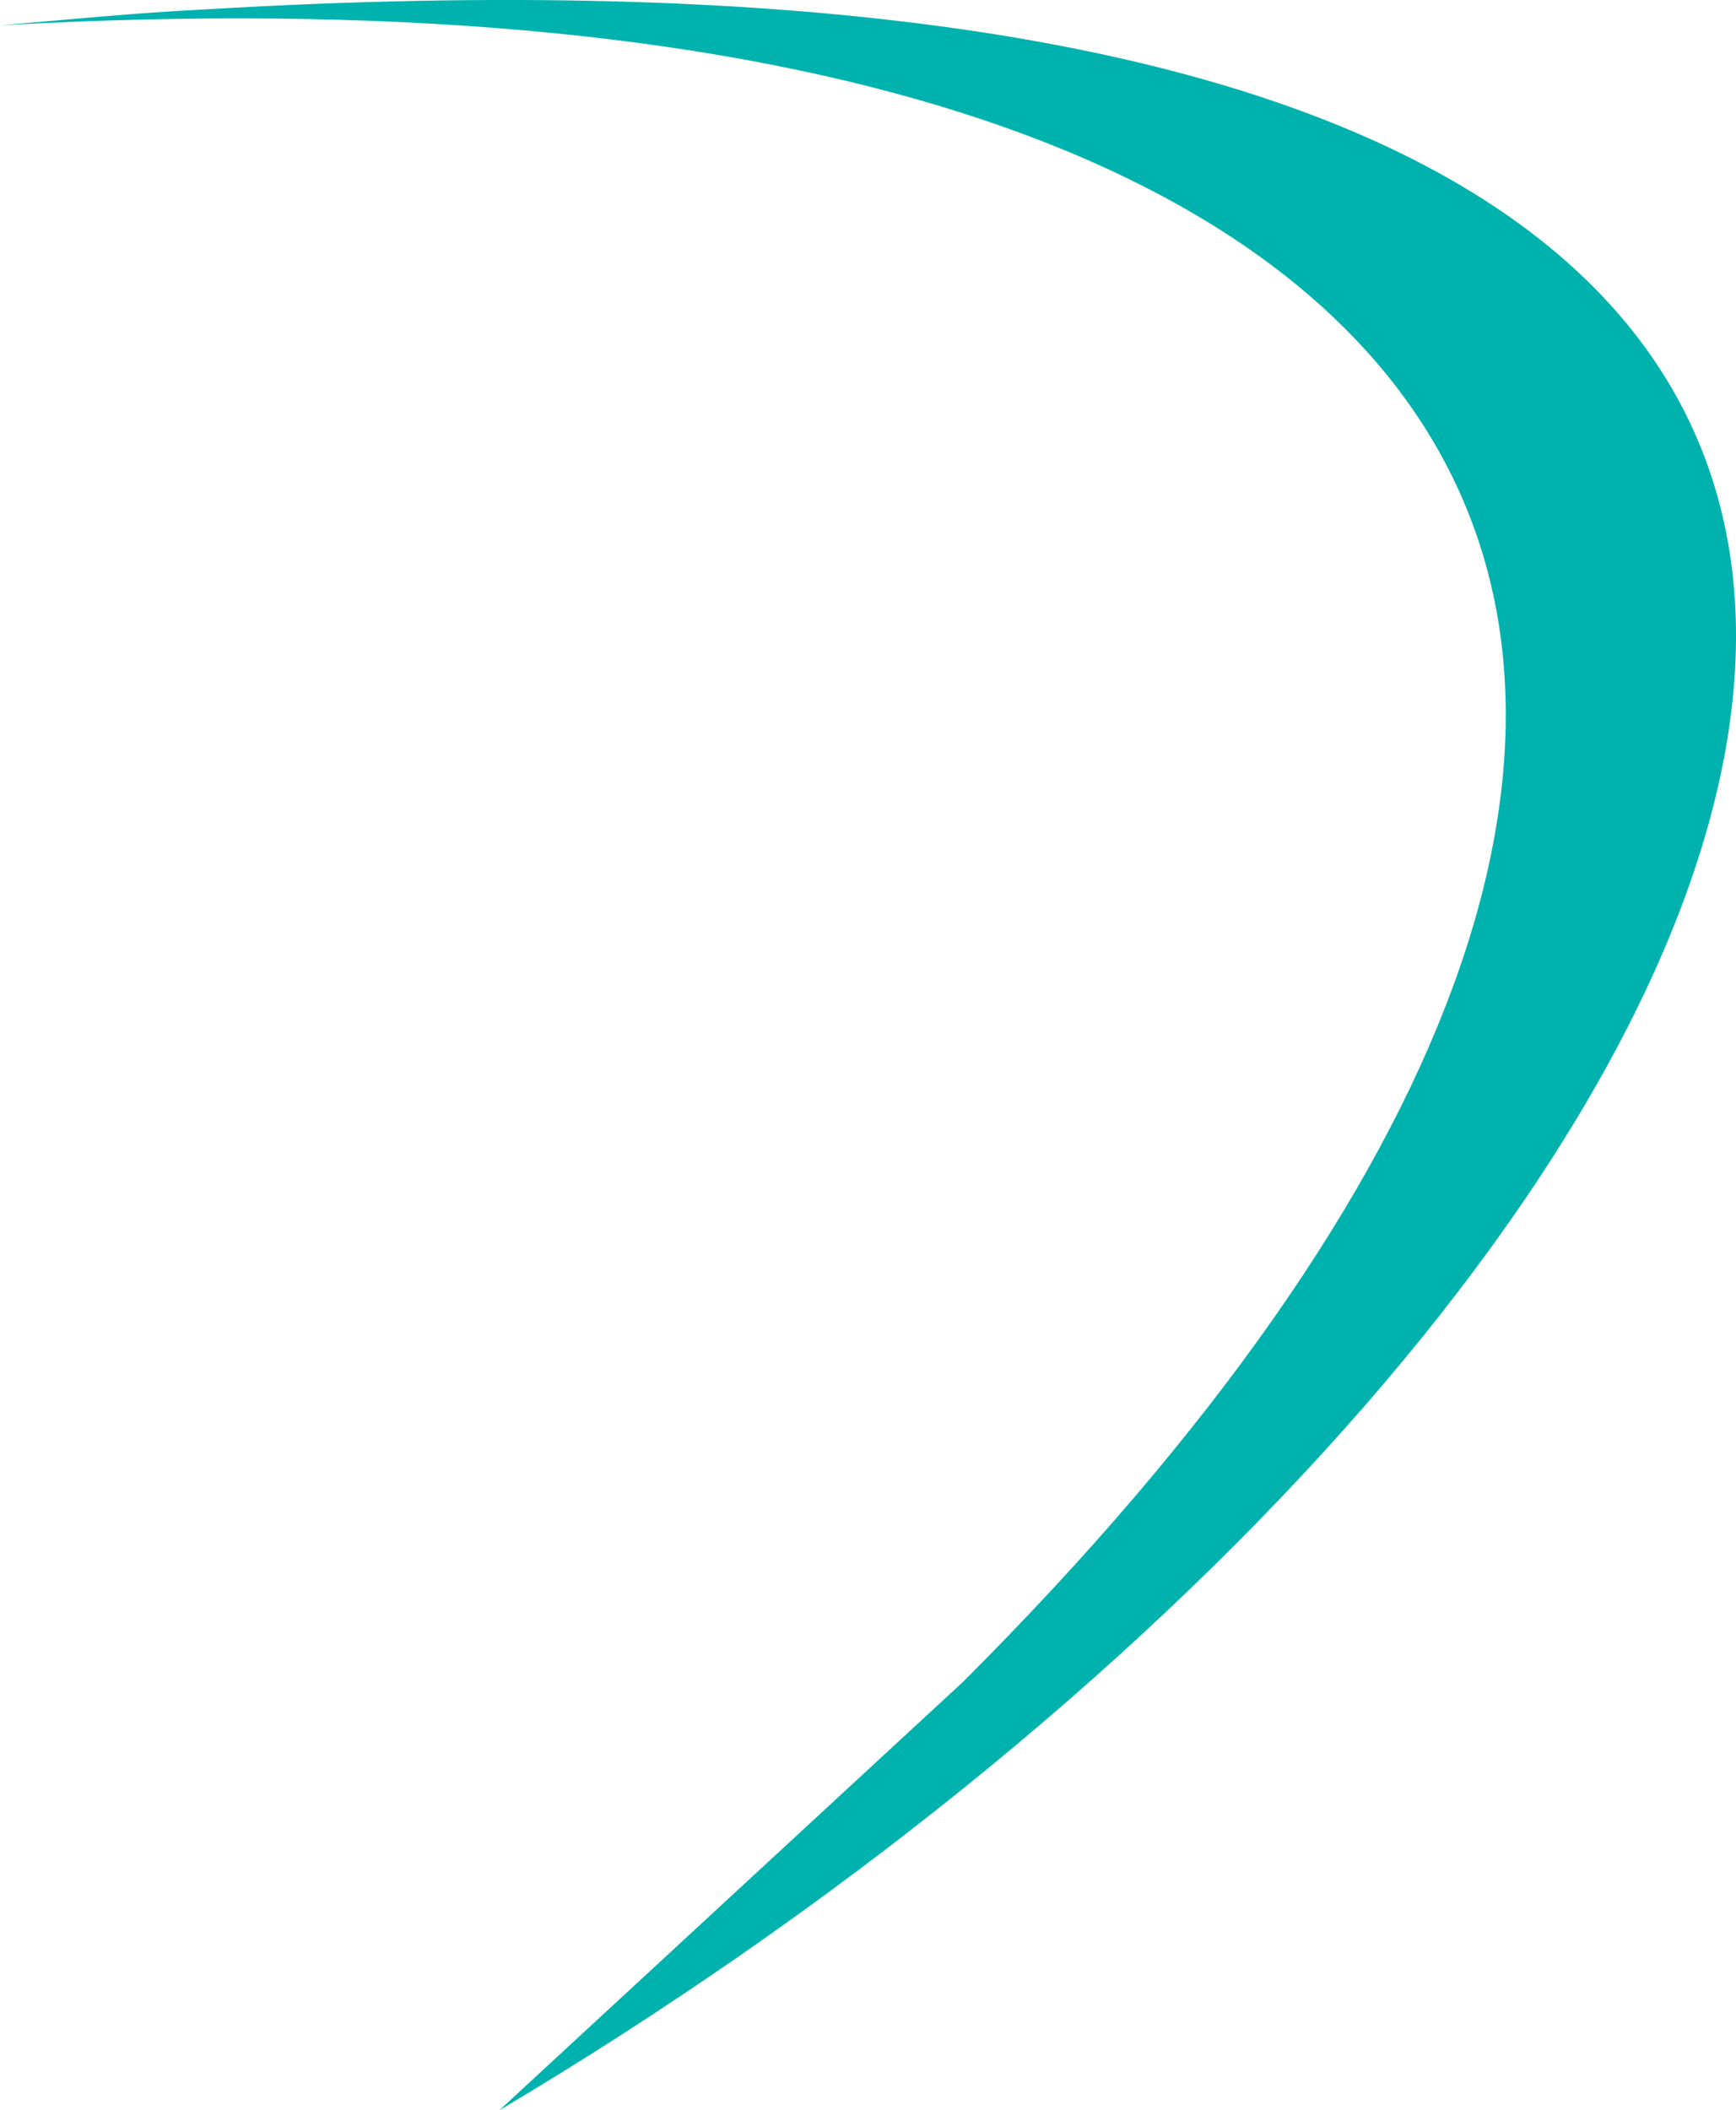<svg xmlns="http://www.w3.org/2000/svg" viewBox="0 0 88.43 107.47"><defs><style>.cls-1{fill:#00b2ae;fill-rule:evenodd;}</style></defs><title>logo-green1</title><g id="レイヤー_2" data-name="レイヤー 2"><g id="文字"><path class="cls-1" d="M0,1.29C3.47,1,6.94.65,10.43.48c119.65-7.13,82.72,66.74,15,107L49.05,85.66C100.25,34.52,78.33-3.14,0,1.29Z"/></g></g></svg>